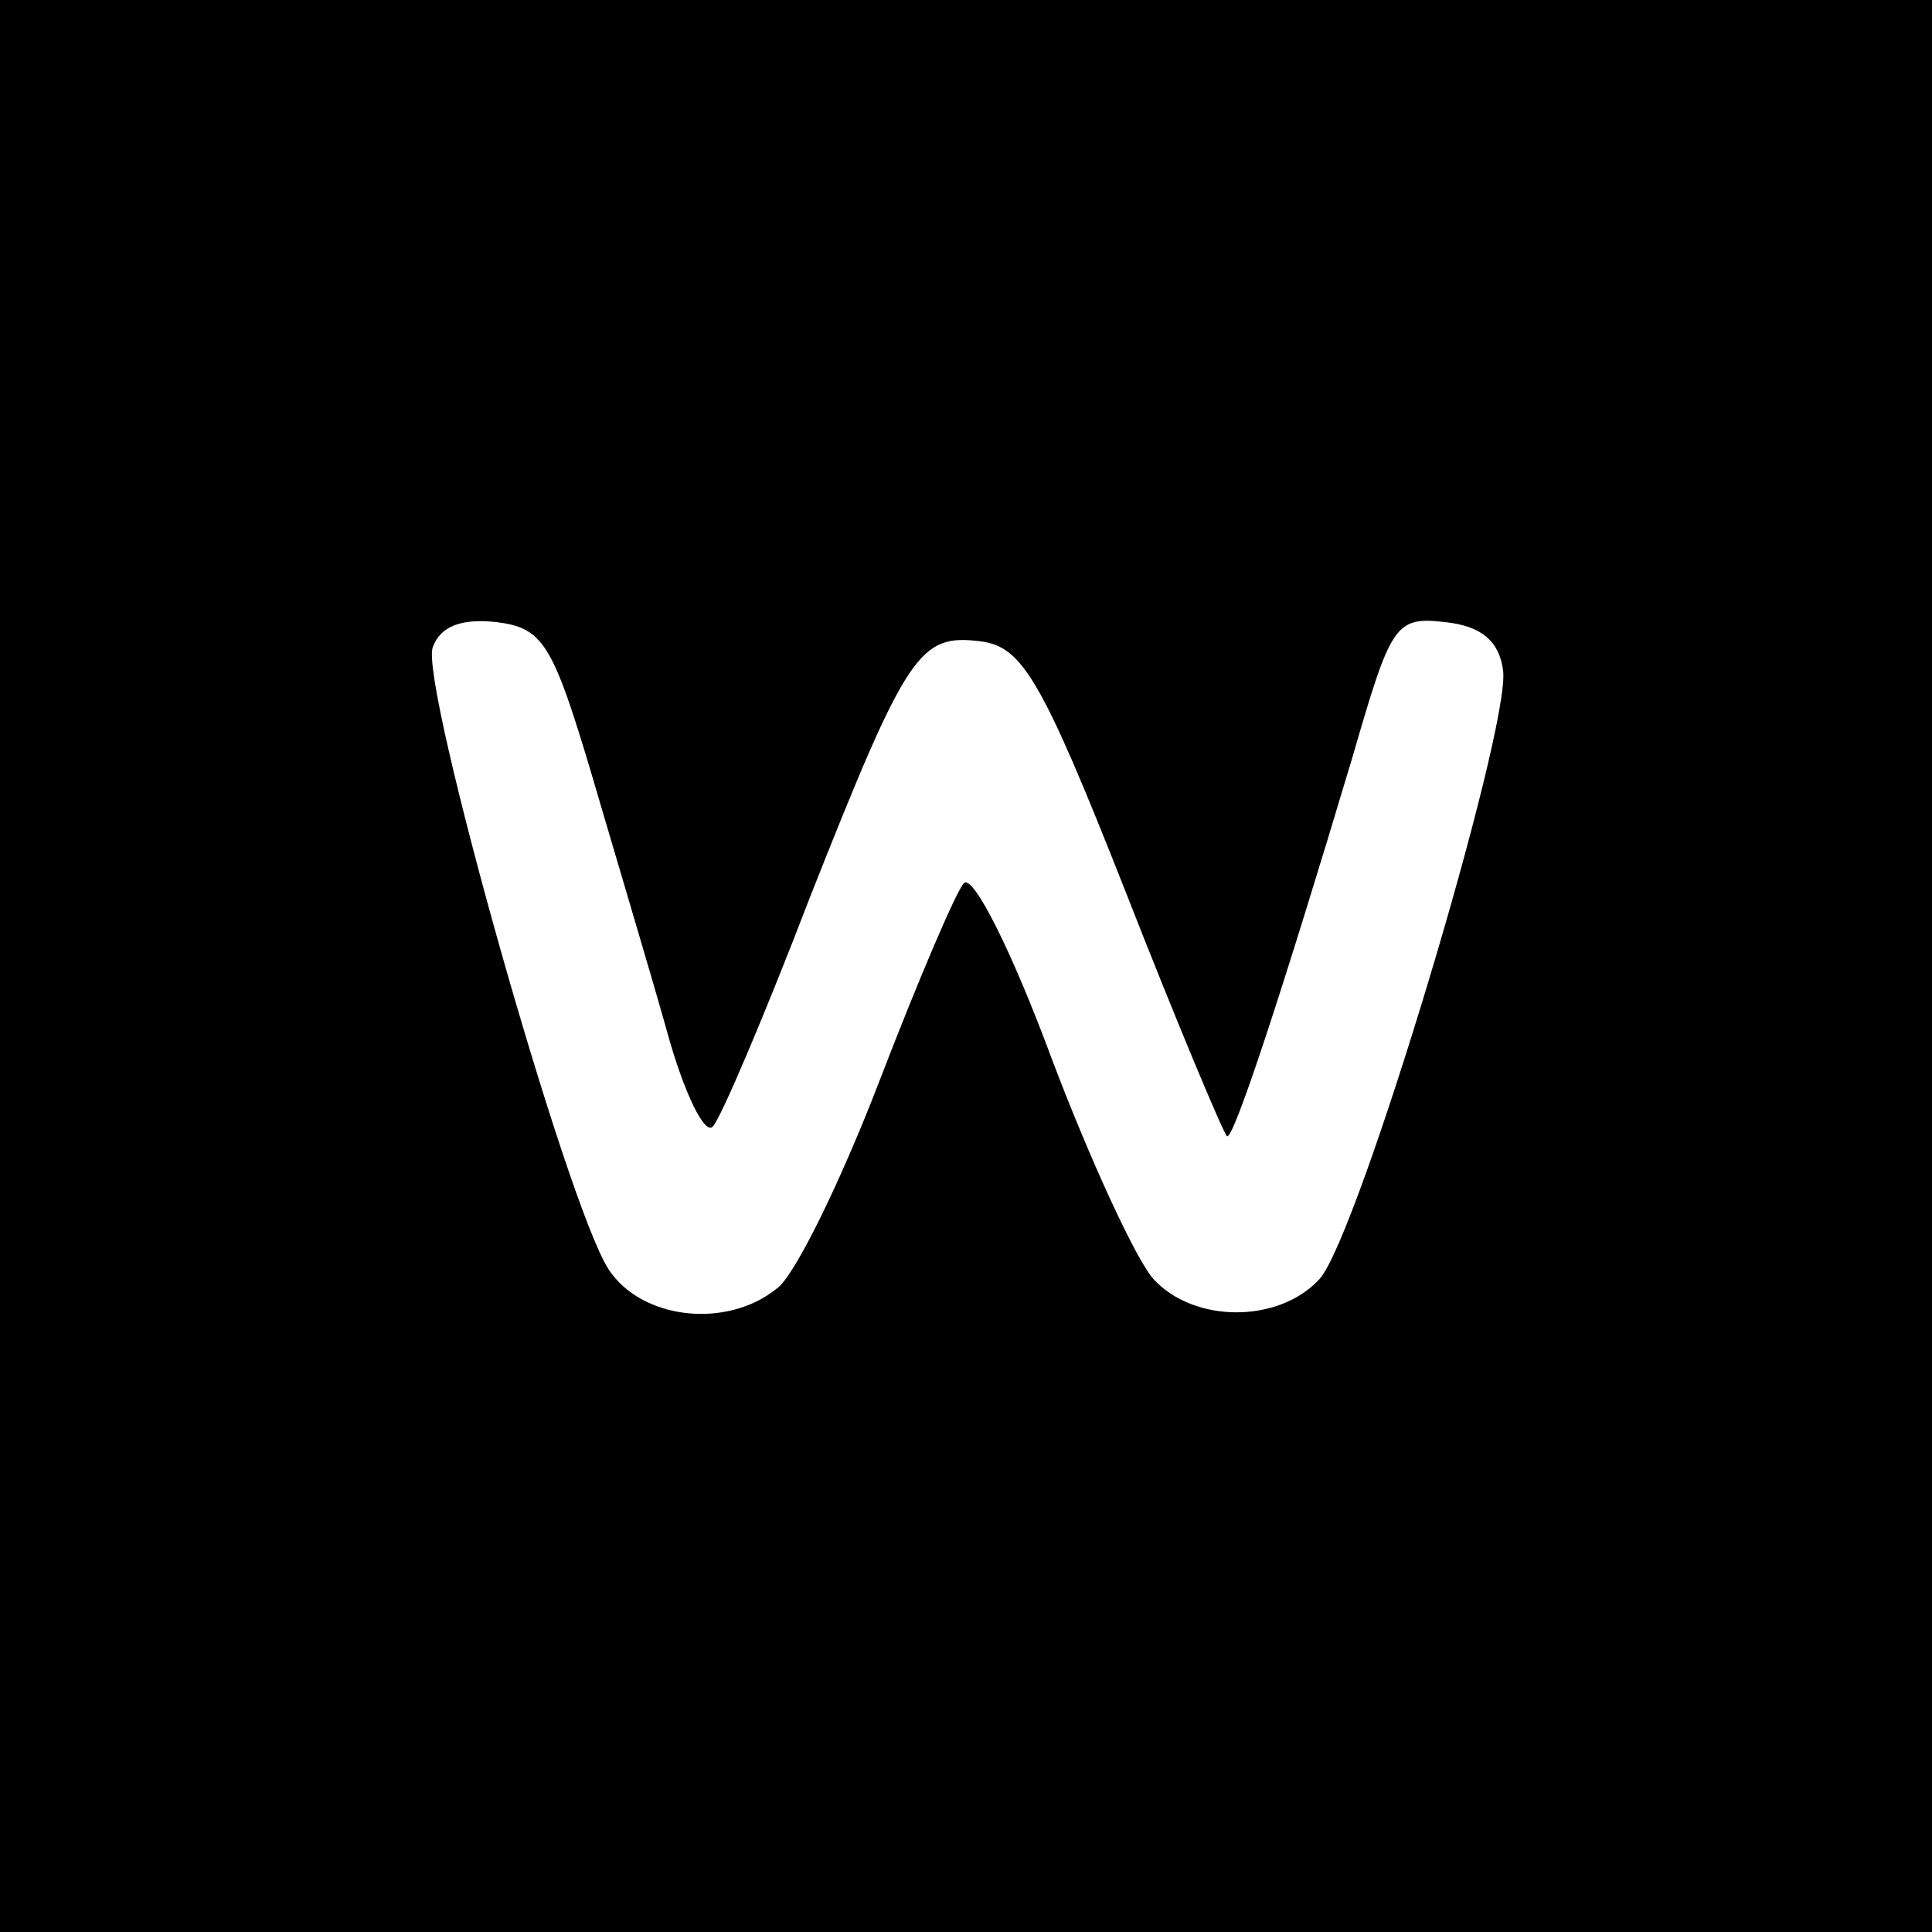 <?xml version="1.0" standalone="no"?>
<!DOCTYPE svg PUBLIC "-//W3C//DTD SVG 20010904//EN"
 "http://www.w3.org/TR/2001/REC-SVG-20010904/DTD/svg10.dtd">
<svg version="1.0" xmlns="http://www.w3.org/2000/svg"
 width="100pt" height="100pt" viewBox="0 0 100 100"
 preserveAspectRatio="xMidYMid meet">
<g transform="translate(0,100) scale(0.1,-0.1)"
fill="#000000" stroke="none">
<path d="M0 500 l0 -500 500 0 500 0 0 500 0 500 -500 0 -500 0 0 -500z m306
100 c12 -41 30 -101 39 -133 9 -33 20 -55 24 -50 4 4 27 58 50 118 51 129 57
137 89 133 21 -3 31 -19 74 -128 27 -69 51 -126 53 -128 3 -4 30 79 65 196 20
69 22 73 48 70 19 -2 28 -10 30 -25 4 -30 -75 -293 -95 -315 -21 -23 -65 -23
-86 0 -9 10 -33 62 -53 115 -20 54 -40 94 -45 90 -4 -4 -24 -51 -44 -103 -20
-52 -44 -101 -53 -107 -26 -21 -70 -16 -87 10 -22 34 -98 304 -91 322 4 11 15
15 33 13 24 -3 29 -11 49 -78z"/>
</g>
</svg>
